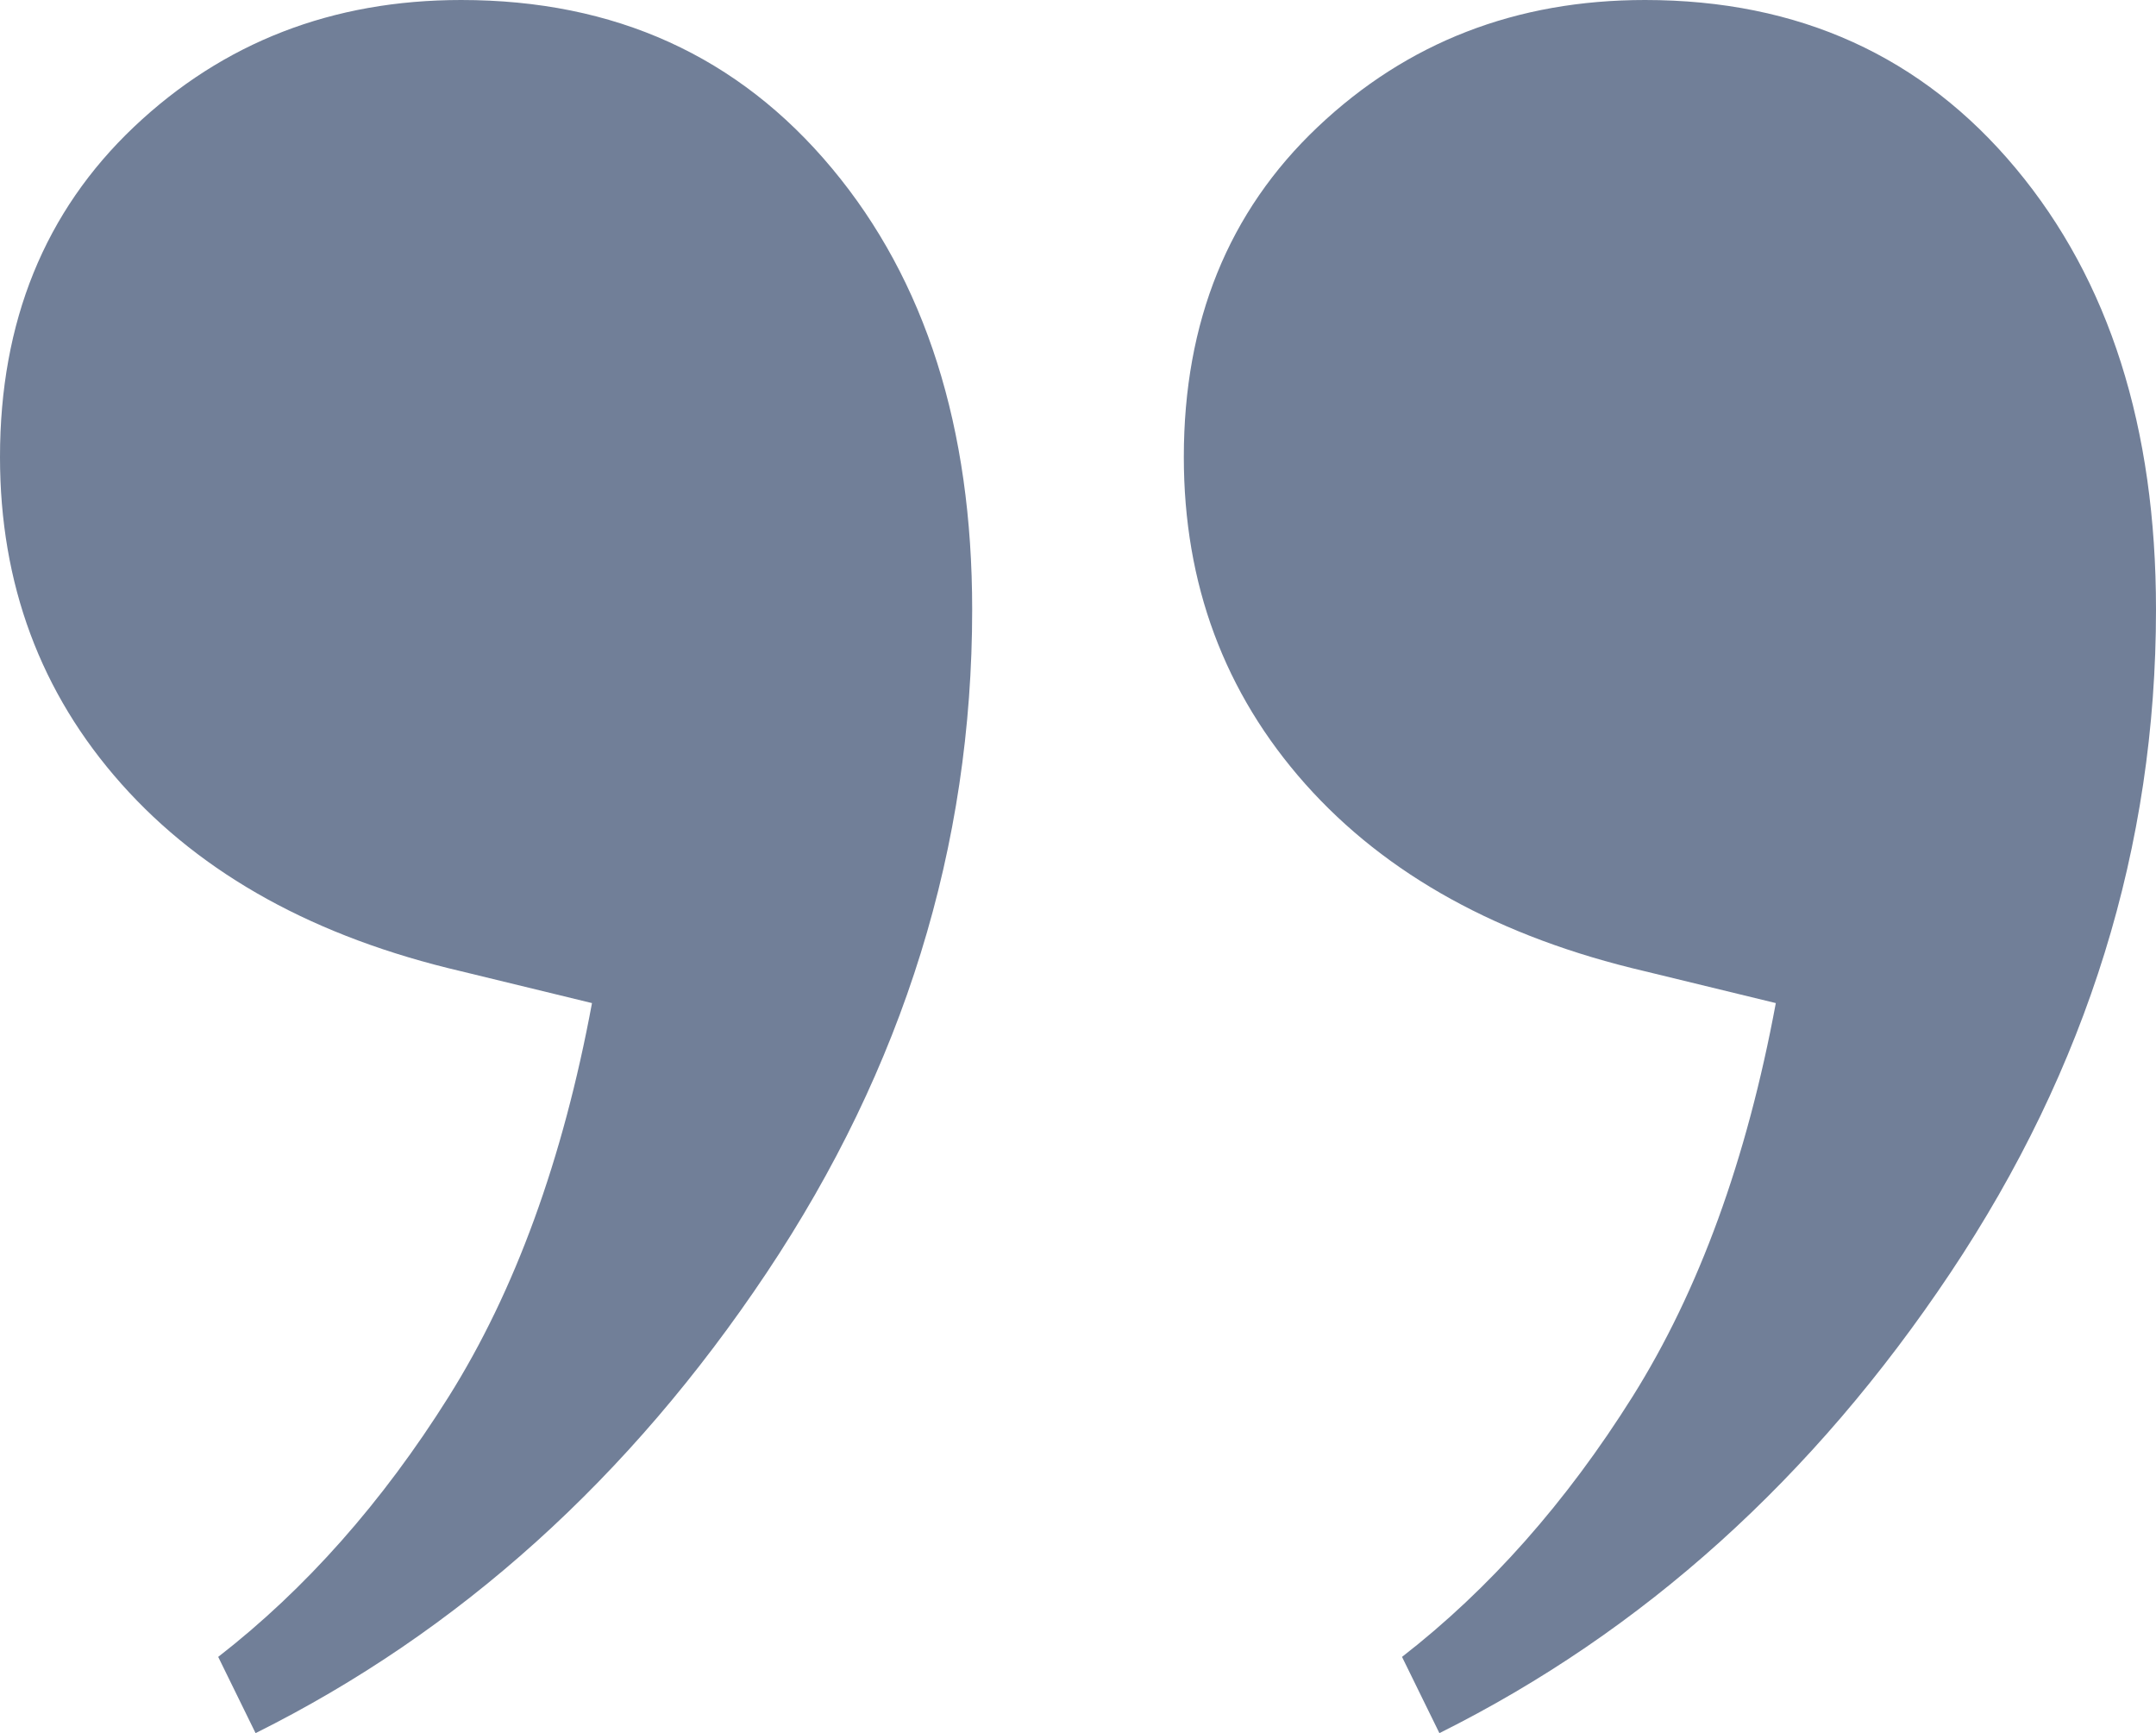 <?xml version="1.0" encoding="UTF-8"?>
<svg id="uuid-5942f3a1-c79d-404e-854b-e9a95da3e7da" data-name="Layer 2" xmlns="http://www.w3.org/2000/svg" xmlns:xlink="http://www.w3.org/1999/xlink" viewBox="0 0 131.51 105.68">
  <defs>
    <style>
      .uuid-9091a3bc-1ccb-444d-910c-44fd0acaf182 {
        fill: none;
      }

      .uuid-bde15675-a67c-45bc-9f25-bbfb724ca52a {
        fill: #717f98;
      }

      .uuid-e7e50b32-e118-45d0-84d5-e305cf09a8a7 {
        clip-path: url(#uuid-c3dc602b-2491-4131-ad67-ba457be52a3a);
      }
    </style>
    <clipPath id="uuid-c3dc602b-2491-4131-ad67-ba457be52a3a">
      <rect class="uuid-9091a3bc-1ccb-444d-910c-44fd0acaf182" width="131.51" height="105.68"/>
    </clipPath>
  </defs>
  <g id="uuid-c153cfbd-fd9c-45cc-9b56-6681999c3120" data-name="Layer 1">
    <g class="uuid-e7e50b32-e118-45d0-84d5-e305cf09a8a7">
      <path class="uuid-bde15675-a67c-45bc-9f25-bbfb724ca52a" d="m80.38,7.74c-5.45,5.16-8.17,11.87-8.17,20.13,0,7.74,2.47,14.38,7.41,19.94,4.94,5.55,11.85,9.35,20.72,11.42l7.98,1.94c-1.77,9.54-4.69,17.55-8.74,24-4.05,6.45-8.74,11.74-14.06,15.87l2.28,4.65c12.42-6.19,22.81-15.55,31.17-28.07,8.36-12.52,12.54-26,12.54-40.45,0-11.1-2.85-20.07-8.55-26.9C117.25,3.42,109.71,0,100.34,0,92.48,0,85.83,2.58,80.38,7.74"/>
      <path class="uuid-bde15675-a67c-45bc-9f25-bbfb724ca52a" d="m8.17,7.74C2.73,12.9,0,19.61,0,27.87,0,35.61,2.47,42.26,7.41,47.81c4.94,5.55,11.85,9.35,20.72,11.42l7.98,1.94c-1.77,9.54-4.69,17.55-8.74,24-4.05,6.45-8.74,11.74-14.06,15.87l2.28,4.65c12.42-6.19,22.81-15.55,31.17-28.07,8.36-12.52,12.54-26,12.54-40.45,0-11.1-2.85-20.07-8.55-26.9C45.04,3.42,37.51,0,28.13,0,20.28,0,13.62,2.58,8.17,7.74"/>
    </g>
  </g>
</svg>